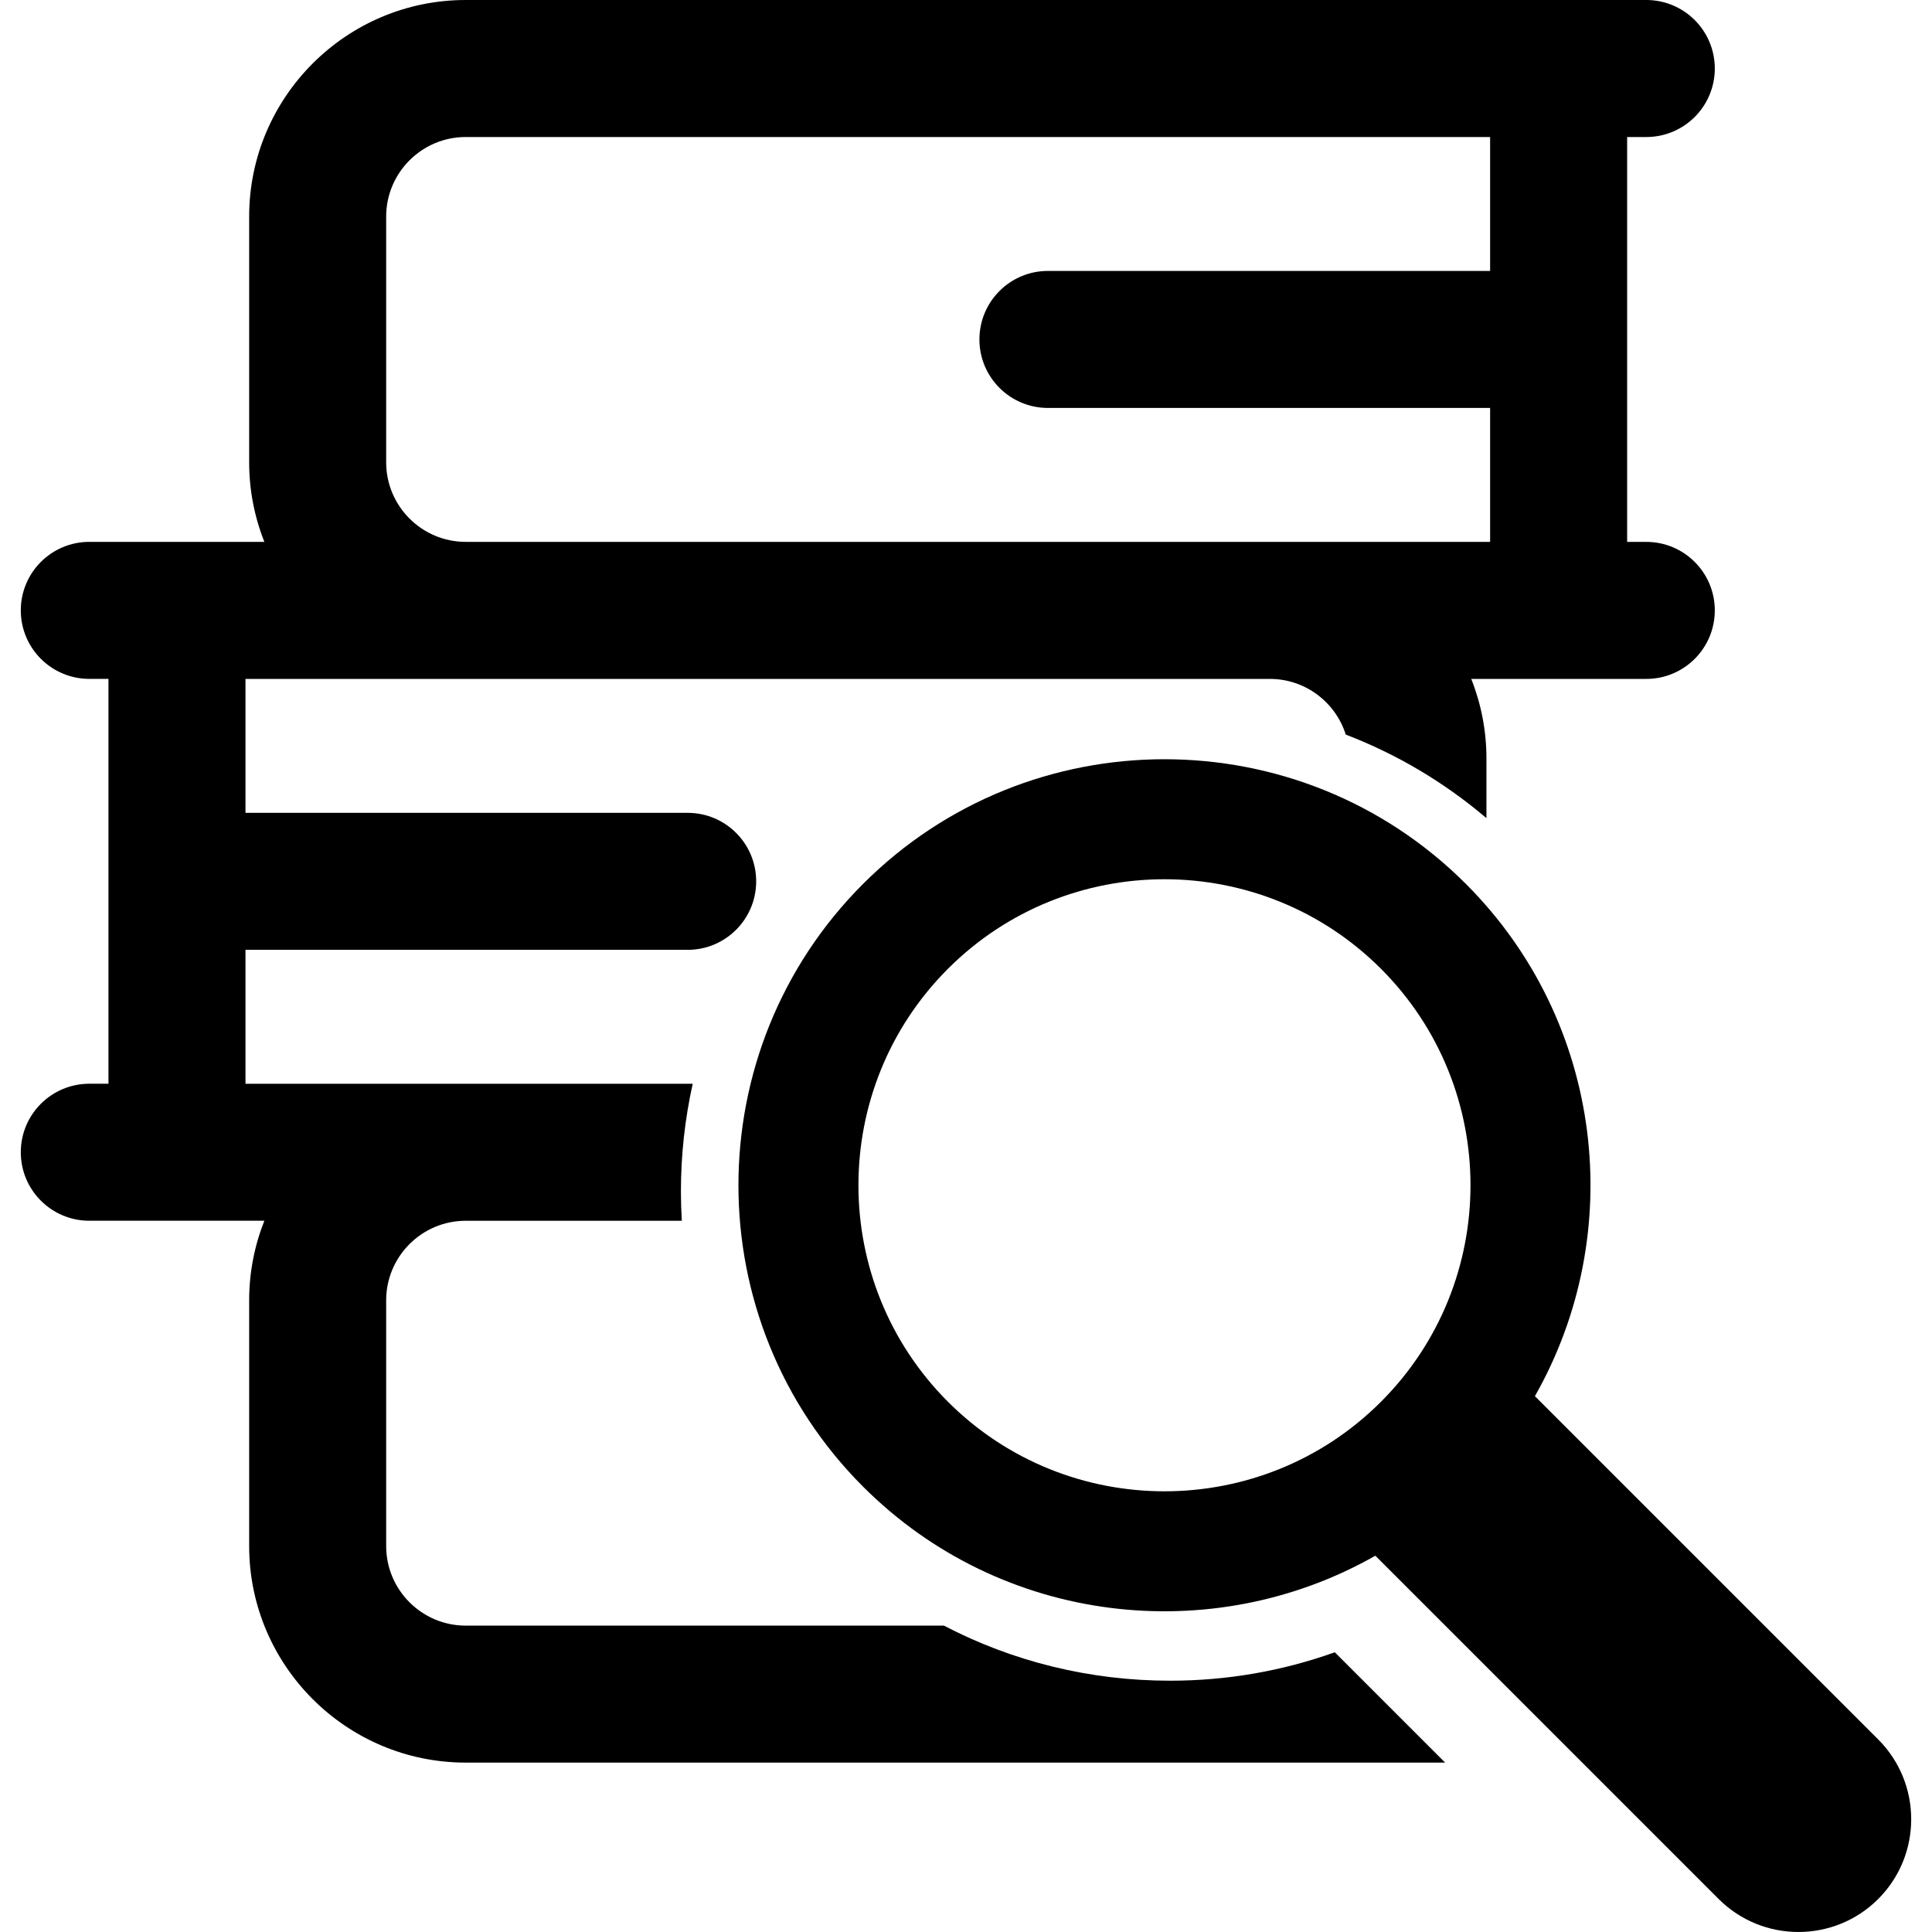 <?xml version="1.0" encoding="iso-8859-1"?>
<!-- Uploaded to: SVG Repo, www.svgrepo.com, Generator: SVG Repo Mixer Tools -->
<!DOCTYPE svg PUBLIC "-//W3C//DTD SVG 1.1//EN" "http://www.w3.org/Graphics/SVG/1.1/DTD/svg11.dtd">
<svg fill="#000000" version="1.1" id="Capa_1" xmlns="http://www.w3.org/2000/svg" xmlns:xlink="http://www.w3.org/1999/xlink" 
	 width="800px" height="800px" viewBox="0 0 444.792 444.792"
	 xml:space="preserve">
<g>
	<g>
		<g>
			<path d="M269.383,386.938c-18.445,0-36.202-4.397-52.08-12.682H107.22c-10.099,0-18.315-8.219-18.315-18.315v-56.576
				c0-10.099,8.217-18.314,18.315-18.314h49.748c-0.13-2.231-0.204-4.479-0.204-6.731c0-8.453,0.922-16.763,2.719-24.813H56.516
				v-30.832h101.802c8.71,0,15.772-7.061,15.772-15.771s-7.063-15.771-15.772-15.771H56.516v-30.832h50.704h185.134
				c8.184,0,15.131,5.398,17.471,12.818c11.723,4.491,22.652,10.962,32.389,19.231v-13.735c0-6.465-1.25-12.641-3.5-18.314h40.303
				c8.709,0,15.771-7.063,15.771-15.773s-7.062-15.771-15.771-15.771h-4.411v-93.21h4.411c8.709,0,15.771-7.063,15.771-15.773
				S387.726,0,379.017,0H107.22C79.728,0,57.362,22.367,57.362,49.859v56.576c0,6.467,1.25,12.643,3.5,18.316H20.56
				c-8.71,0-15.772,7.061-15.772,15.771s7.063,15.773,15.772,15.773h4.412v93.207H20.56c-8.71,0-15.772,7.062-15.772,15.771
				c0,8.709,7.063,15.771,15.772,15.771h40.302c-2.25,5.675-3.5,11.852-3.5,18.313v56.575c0,27.494,22.366,49.861,49.858,49.861
				H332.7l-25.398-25.4C295.136,384.74,282.411,386.938,269.383,386.938z M88.905,49.859c0-10.098,8.217-18.314,18.315-18.314
				H343.06v30.83H241.256c-8.709,0-15.771,7.063-15.771,15.773s7.062,15.771,15.771,15.771H343.06v30.832H107.22
				c-10.099,0-18.315-8.217-18.315-18.316V49.859z"/>
			<path d="M432.407,400.461l-79.035-79.034c21.303-37.448,16.01-86.032-15.896-117.937c-38.263-38.262-100.517-38.262-138.775,0
				c-38.261,38.26-38.262,100.518,0,138.775c31.904,31.906,80.488,37.199,117.938,15.896l79.035,79.033
				c10.129,10.129,26.607,10.129,36.734,0C442.536,427.07,442.536,410.592,432.407,400.461z M317.931,322.721
				c-27.481,27.483-72.202,27.483-99.688,0c-27.481-27.481-27.481-72.201,0-99.686c27.484-27.482,72.203-27.482,99.688,0
				C345.413,250.52,345.413,295.238,317.931,322.721z"/>
		</g>
	</g>
</g>
</svg>